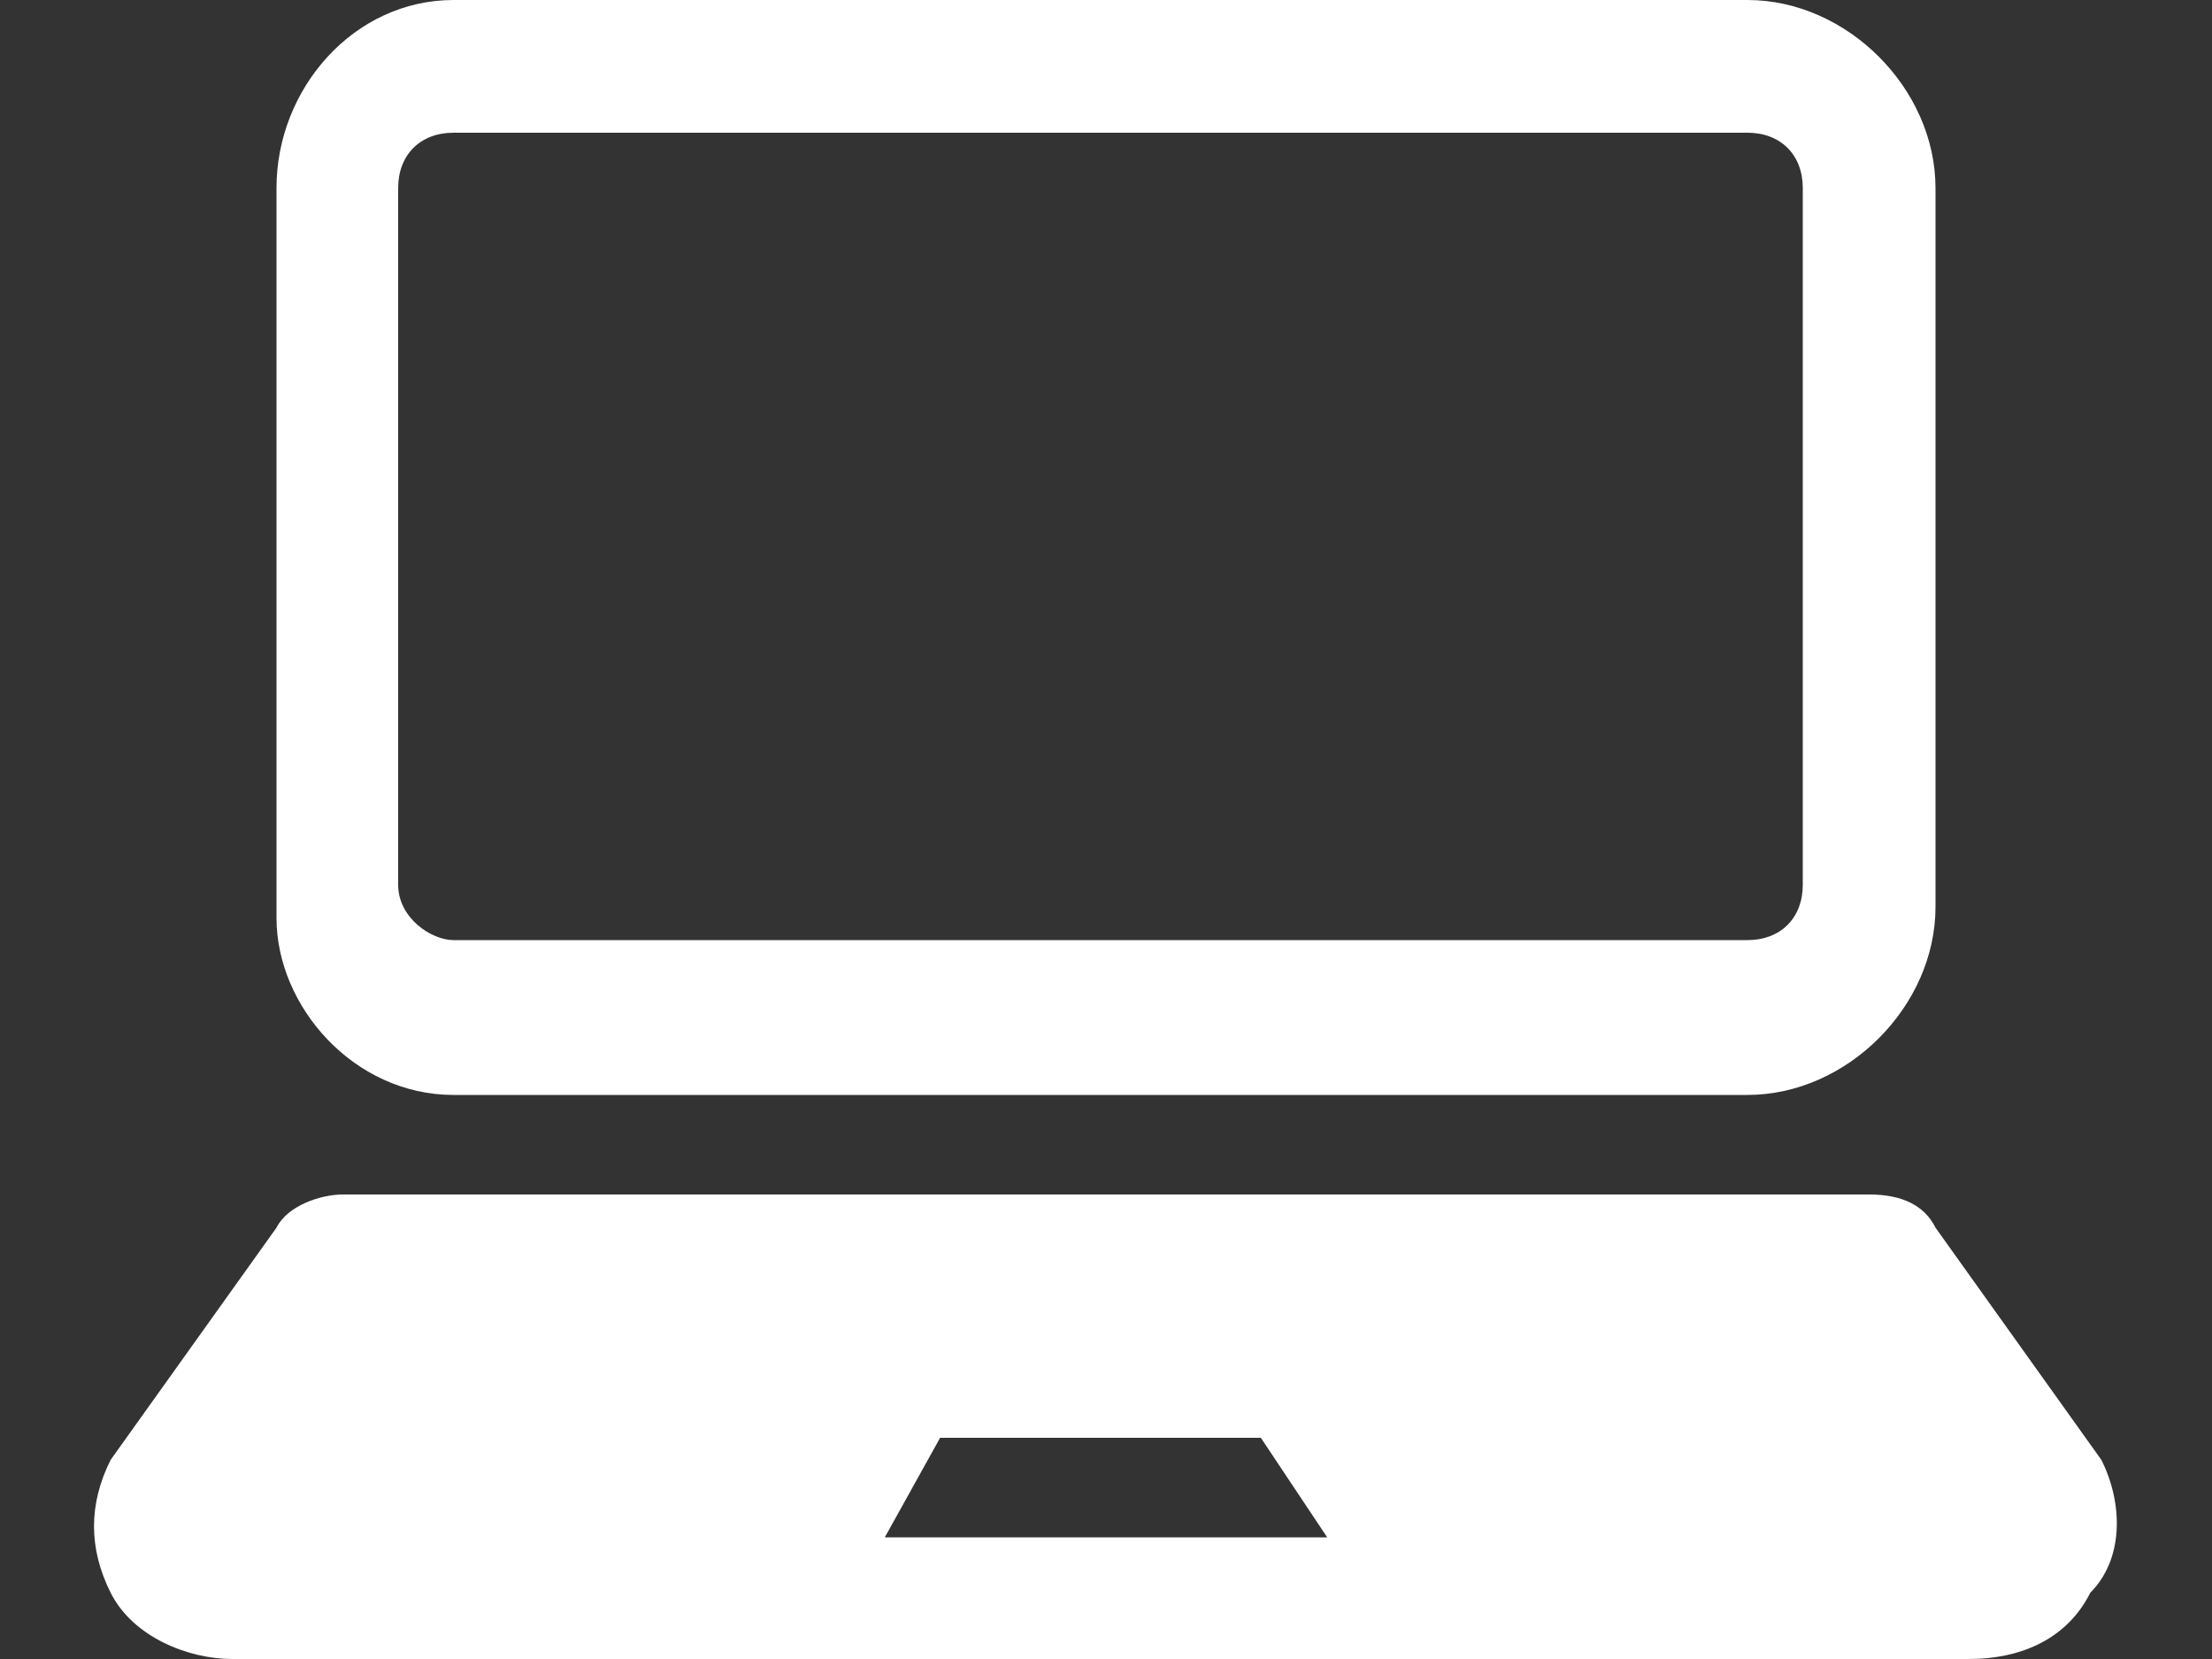 <?xml version="1.0" encoding="utf-8"?>
<!-- Generator: Adobe Illustrator 26.5.0, SVG Export Plug-In . SVG Version: 6.00 Build 0)  -->
<svg version="1.1" id="_レイヤー_2" xmlns="http://www.w3.org/2000/svg" xmlns:xlink="http://www.w3.org/1999/xlink" x="0px"
	 y="0px" viewBox="0 0 20 15" style="enable-background:new 0 0 20 15;" xml:space="preserve">
<rect x="0" y="0" width="20" height="15" fill="#333333" stroke="none"/>
<style type="text/css">
	.st0{fill:#FFFFFF;}
</style>
<g id="_デ">
	<g>
		<path class="st0" d="M4.1,9.9h11.7c0.9,0,1.7-0.8,1.7-1.7V1.7c0-0.9-0.8-1.7-1.7-1.7H4.1C3.2,0,2.5,0.8,2.5,1.7v6.6
			C2.5,9.1,3.2,9.9,4.1,9.9z M3.6,1.7c0-0.3,0.2-0.5,0.5-0.5h11.7c0.3,0,0.5,0.2,0.5,0.5V8c0,0.3-0.2,0.5-0.5,0.5H4.1
			C3.9,8.5,3.6,8.3,3.6,8V1.7z"/>
		<path class="st0" d="M19,13.2l-1.5-2.1c-0.1-0.2-0.3-0.3-0.6-0.3H3.1c-0.2,0-0.5,0.1-0.6,0.3L1,13.2c-0.2,0.4-0.2,0.8,0,1.2
			C1.2,14.8,1.7,15,2.1,15h15.7c0.5,0,0.9-0.2,1.1-0.6C19.2,14.1,19.2,13.6,19,13.2L19,13.2z M10.4,13.9H8L8.5,13h2.9l0.6,0.9
			C12,13.9,10.4,13.9,10.4,13.9z"/>
	</g>
</g>
</svg>
